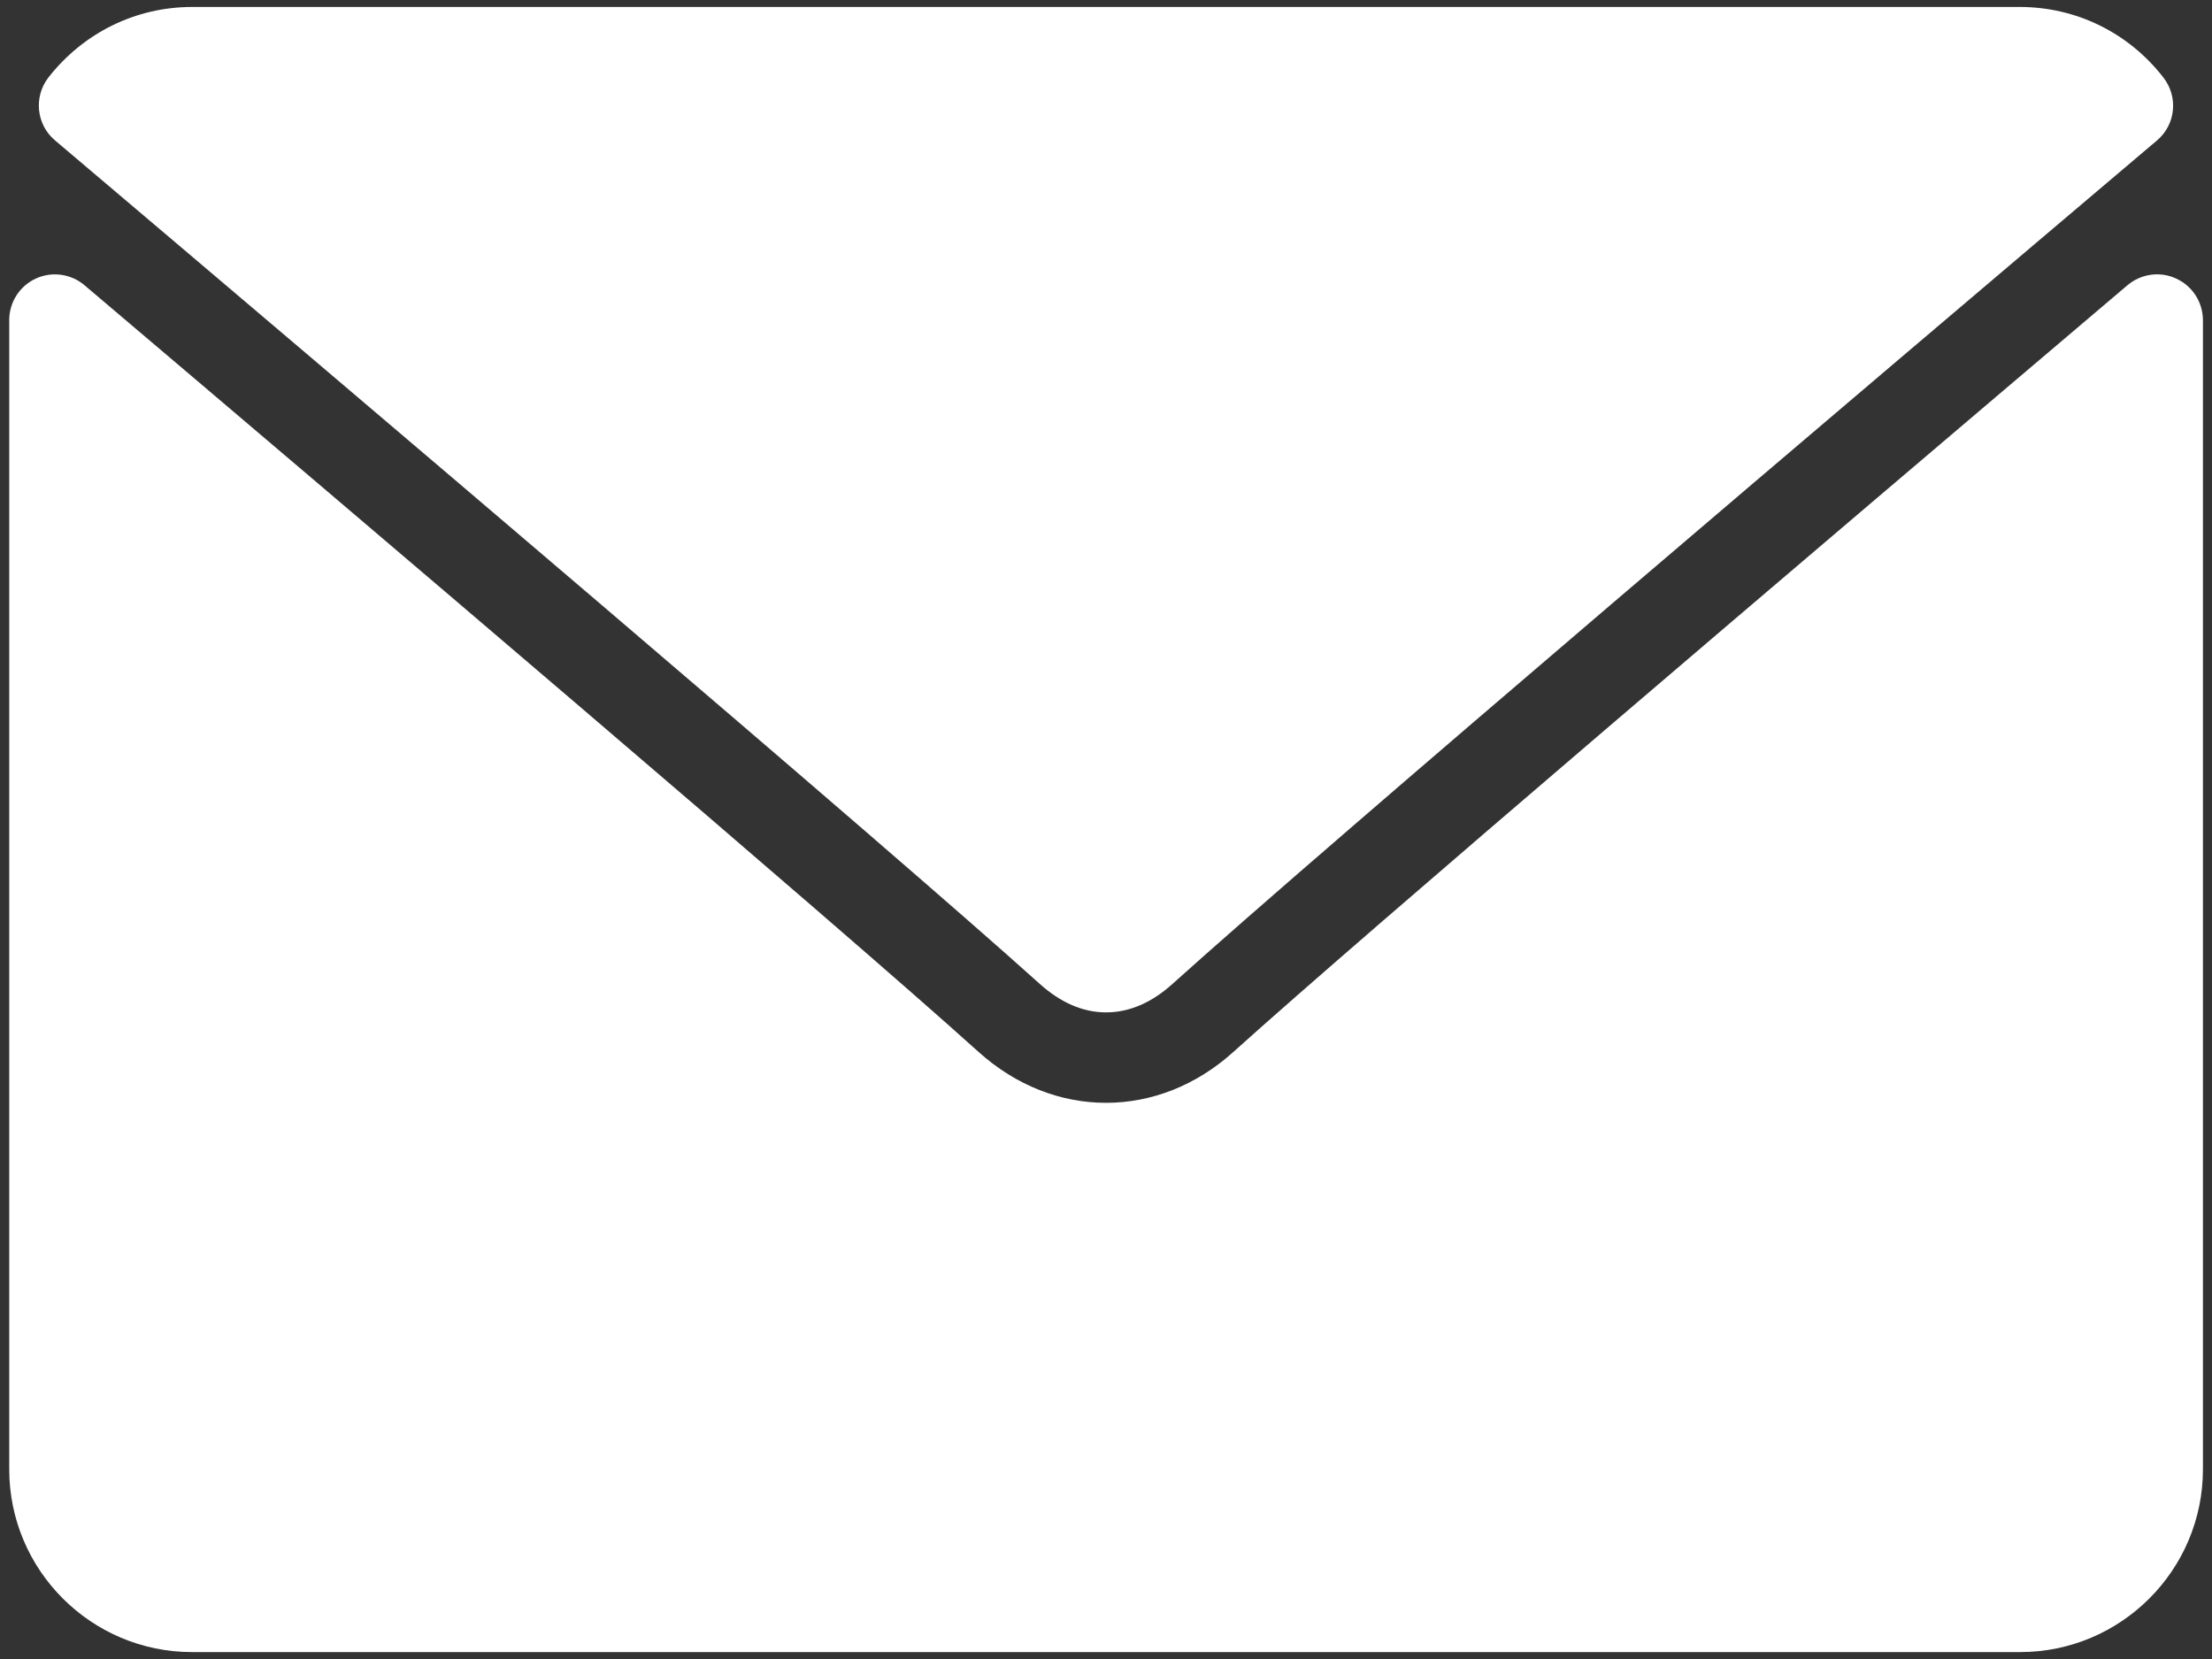 <?xml version="1.0" encoding="utf-8"?>
<!-- Generator: Adobe Illustrator 16.0.0, SVG Export Plug-In . SVG Version: 6.00 Build 0)  -->
<!DOCTYPE svg PUBLIC "-//W3C//DTD SVG 1.1//EN" "http://www.w3.org/Graphics/SVG/1.1/DTD/svg11.dtd">
<svg version="1.1" id="Vrstva_1" xmlns="http://www.w3.org/2000/svg" xmlns:xlink="http://www.w3.org/1999/xlink" x="0px" y="0px"
	 width="40px" height="30px" viewBox="0 0 40 30" enable-background="new 0 0 40 30" xml:space="preserve">
<rect x="0" y="0" width="40" height="30" fill="#333333" stroke="none"/>
<g>
	<g>
		<g>
			<path fill="white" d="M0.994,2.538c5.445,4.611,14.998,12.724,17.805,15.251c0.377,0.34,0.782,0.518,1.202,0.518
				c0.418,0,0.822-0.174,1.196-0.51c2.813-2.535,12.363-10.647,17.81-15.259c0.337-0.285,0.388-0.789,0.111-1.14
				c-0.628-0.809-1.579-1.272-2.591-1.272H3.472c-1.013,0-1.96,0.463-2.594,1.272C0.604,1.749,0.656,2.253,0.994,2.538z"/>
			<path fill="white" d="M39.353,5.038c-0.291-0.137-0.634-0.088-0.881,0.119c-6.035,5.12-13.74,11.677-16.166,13.863
				c-1.361,1.23-3.249,1.23-4.613,0C15.108,16.689,6.456,9.335,1.527,5.157C1.282,4.95,0.937,4.903,0.646,5.038
				c-0.292,0.135-0.479,0.428-0.479,0.75V26.57c0,1.822,1.482,3.305,3.306,3.305h33.056c1.824,0,3.307-1.482,3.307-3.305V5.788
				C39.834,5.466,39.648,5.172,39.353,5.038z"/>
		</g>
	</g>
</g>
</svg>
